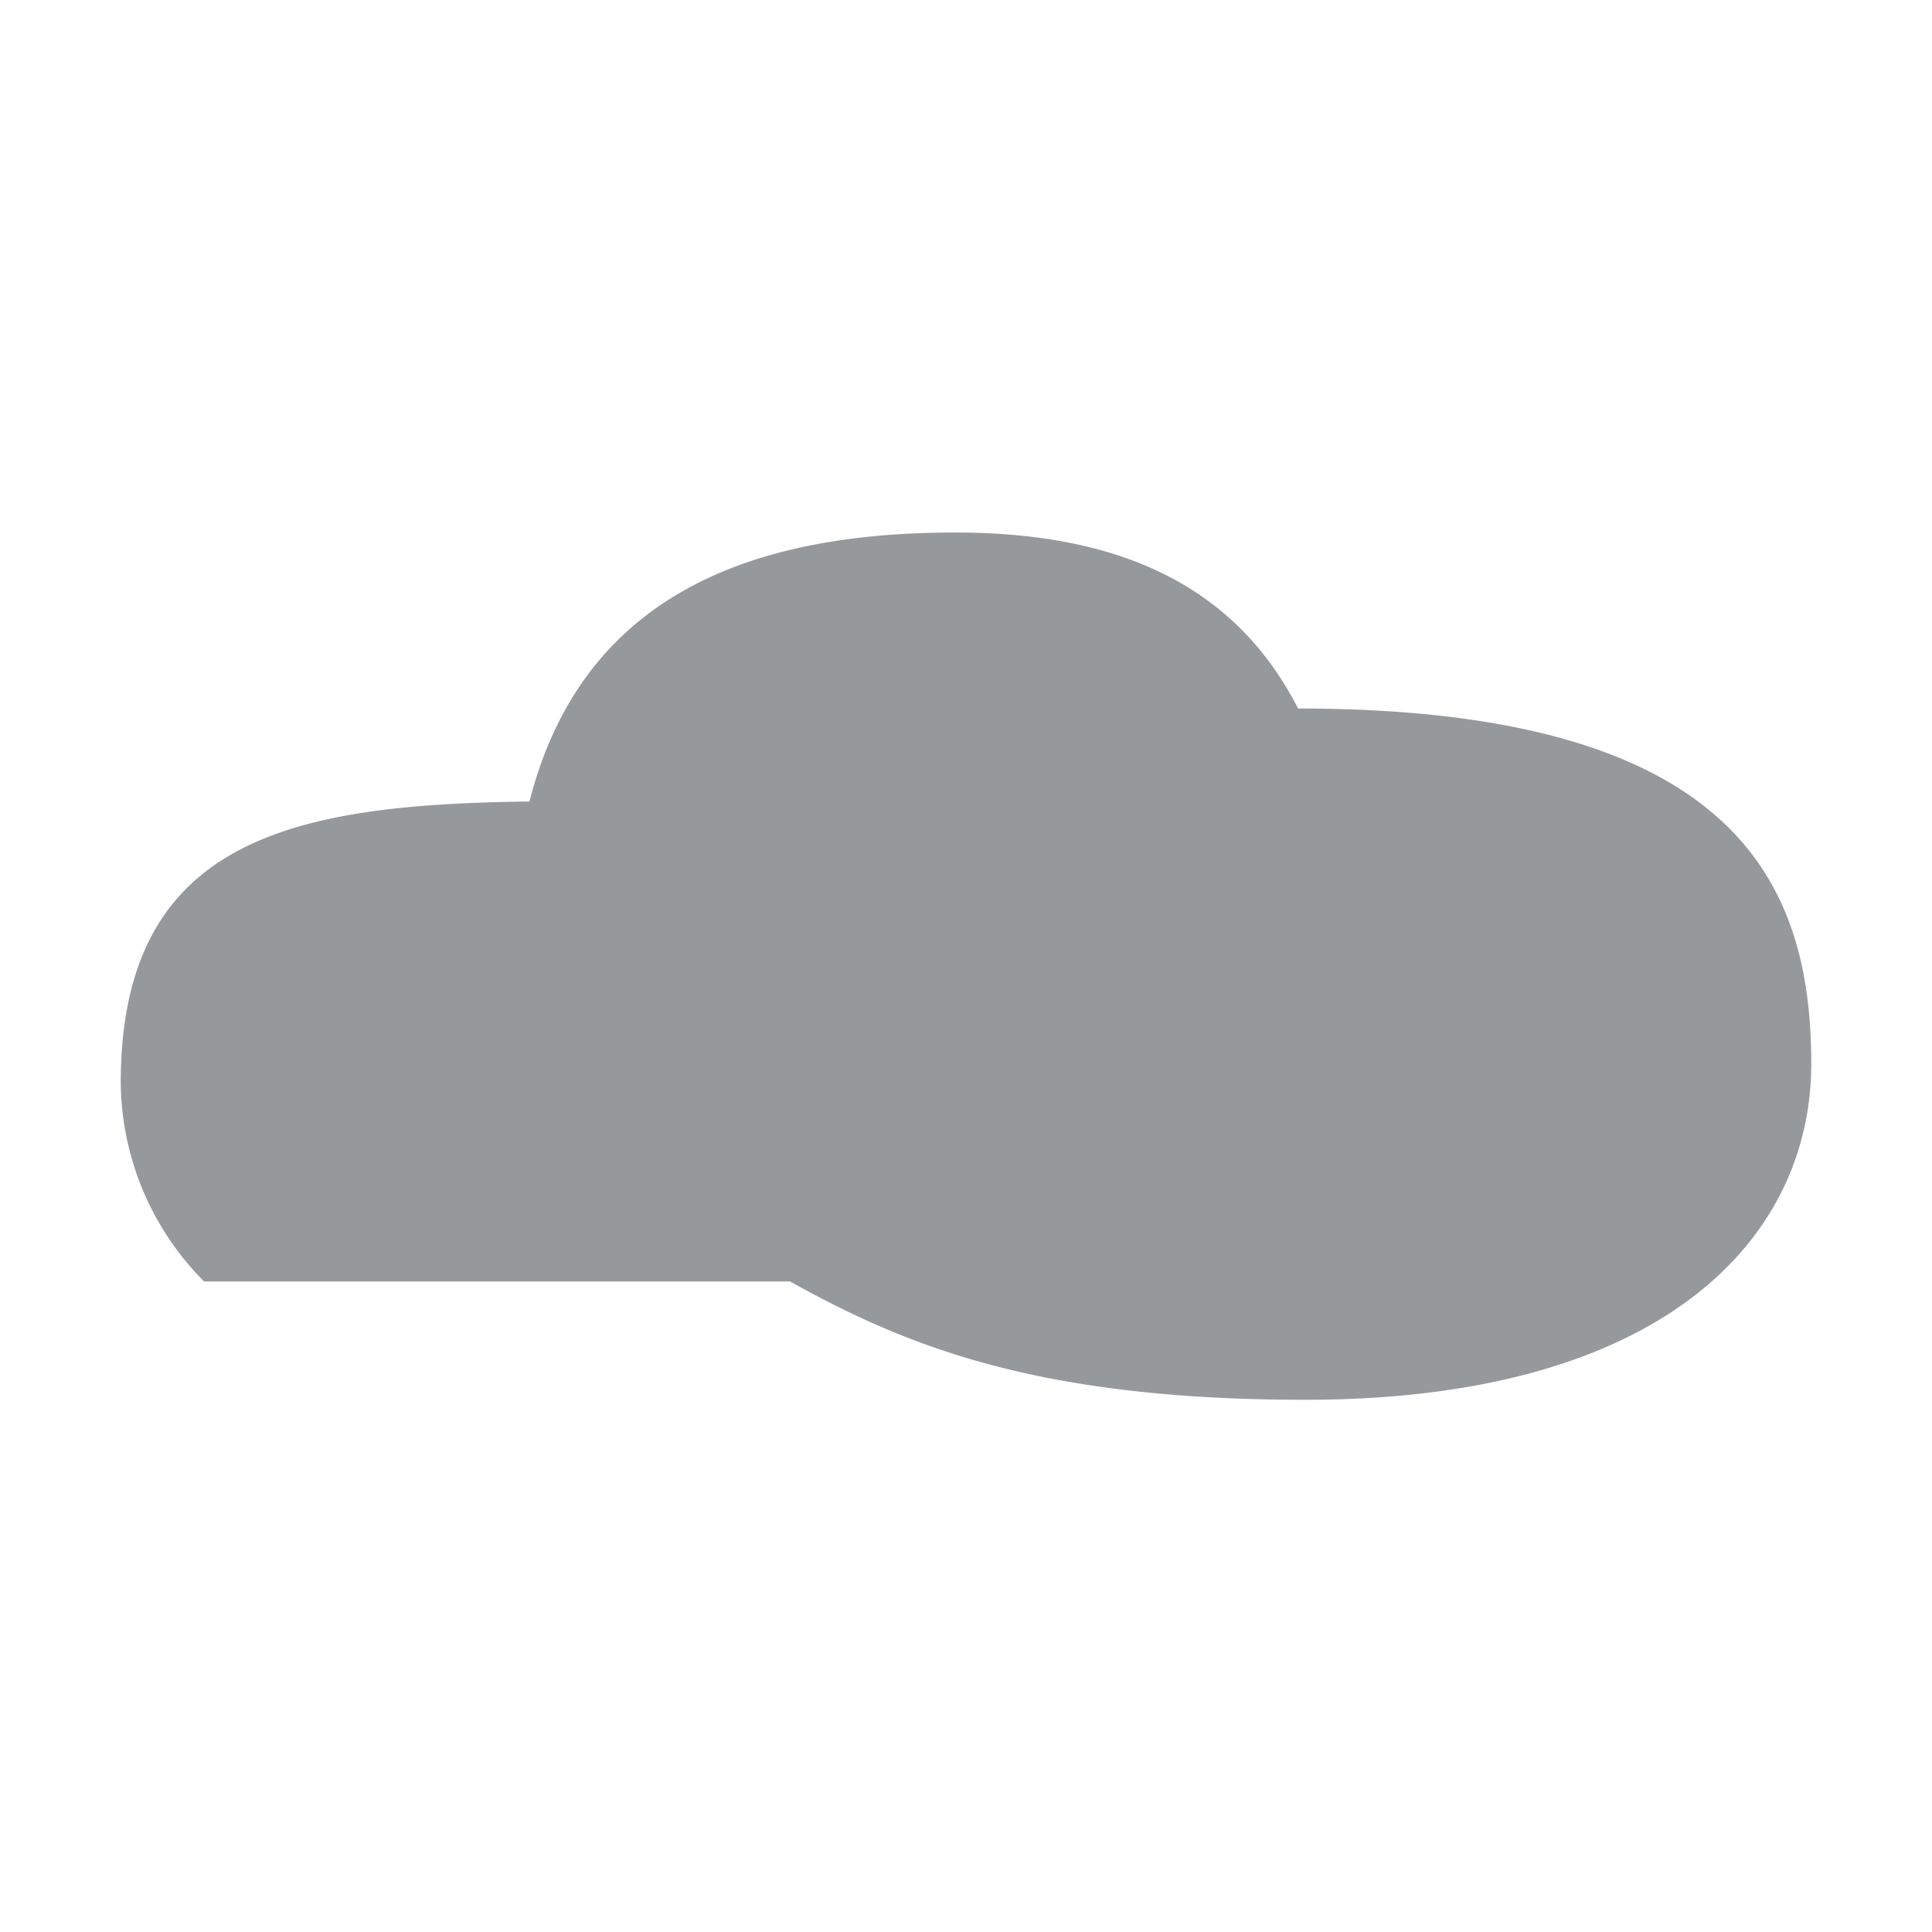 <svg xmlns="http://www.w3.org/2000/svg" viewBox="0 0 64 64"><defs><style>.cls-1{fill:#96999c;}</style></defs><title>wolkig stark</title><g id="wolkig_stark" data-name="wolkig stark"><path class="cls-1" d="M60,35.24c0-5.83-2.33-11.77-17-11.77-1.9-3.71-5.4-5.83-11.35-5.83-6.36,0-12.3,1.81-14.11,8.91C9.83,26.65,4,27.7,4,35.87a9.44,9.44,0,0,0,2.76,6.58H26.17c3.82,2.12,8.16,3.92,17.07,3.92C55.12,46.37,60,41,60,35.24Z"/></g></svg>